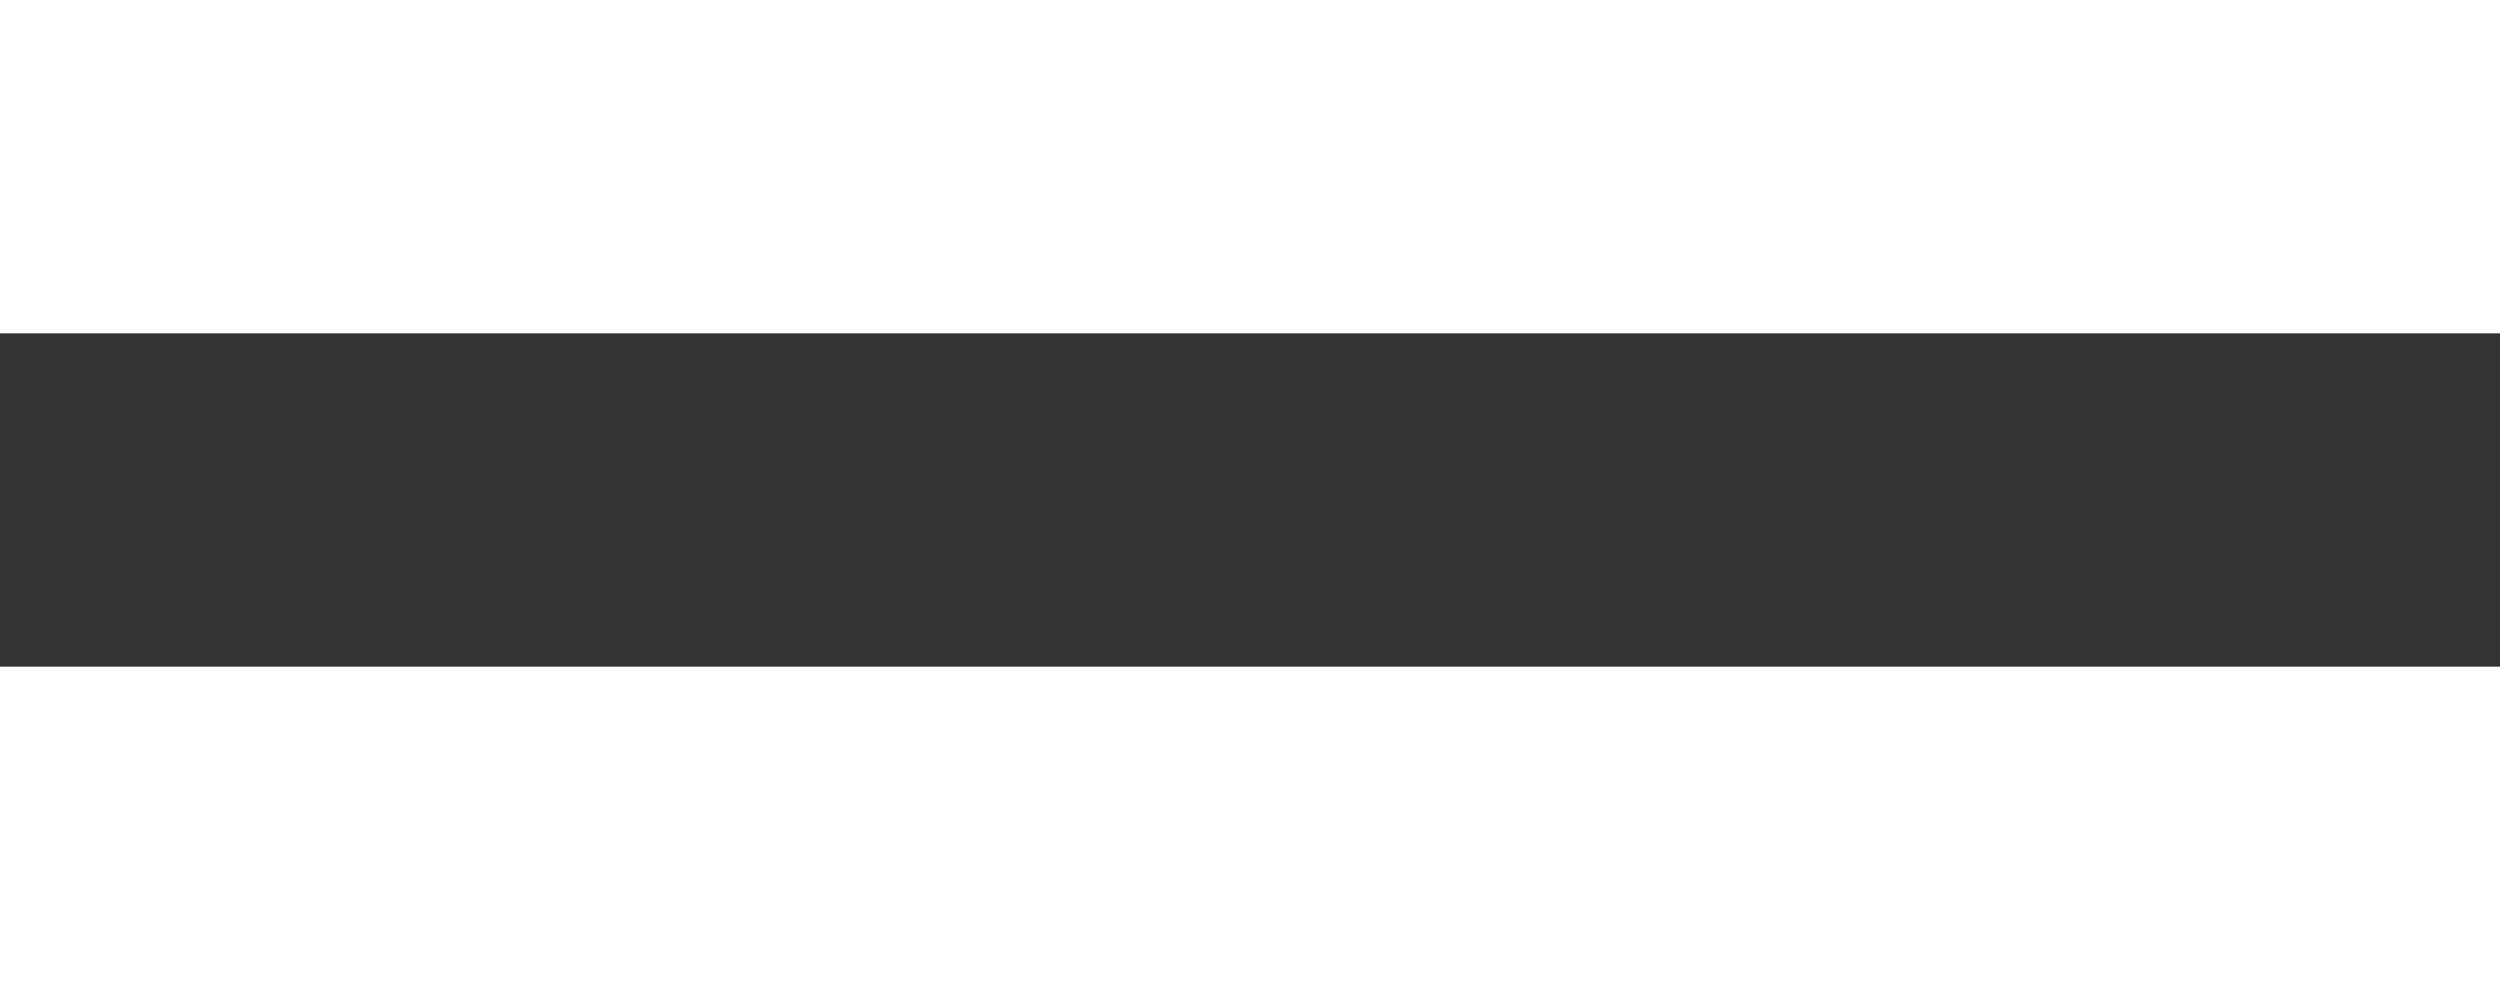 <?xml version="1.0" encoding="UTF-8"?> <svg xmlns="http://www.w3.org/2000/svg" width="30" height="12" viewBox="0 0 30 12" fill="none"><rect x="0" y="0" width="30" height="12" fill="#333333" stroke="none"/> <rect y="12" width="4" height="30" transform="rotate(-90 0 12)" fill="white"></rect> <rect width="30" height="4" fill="white"></rect> </svg> 